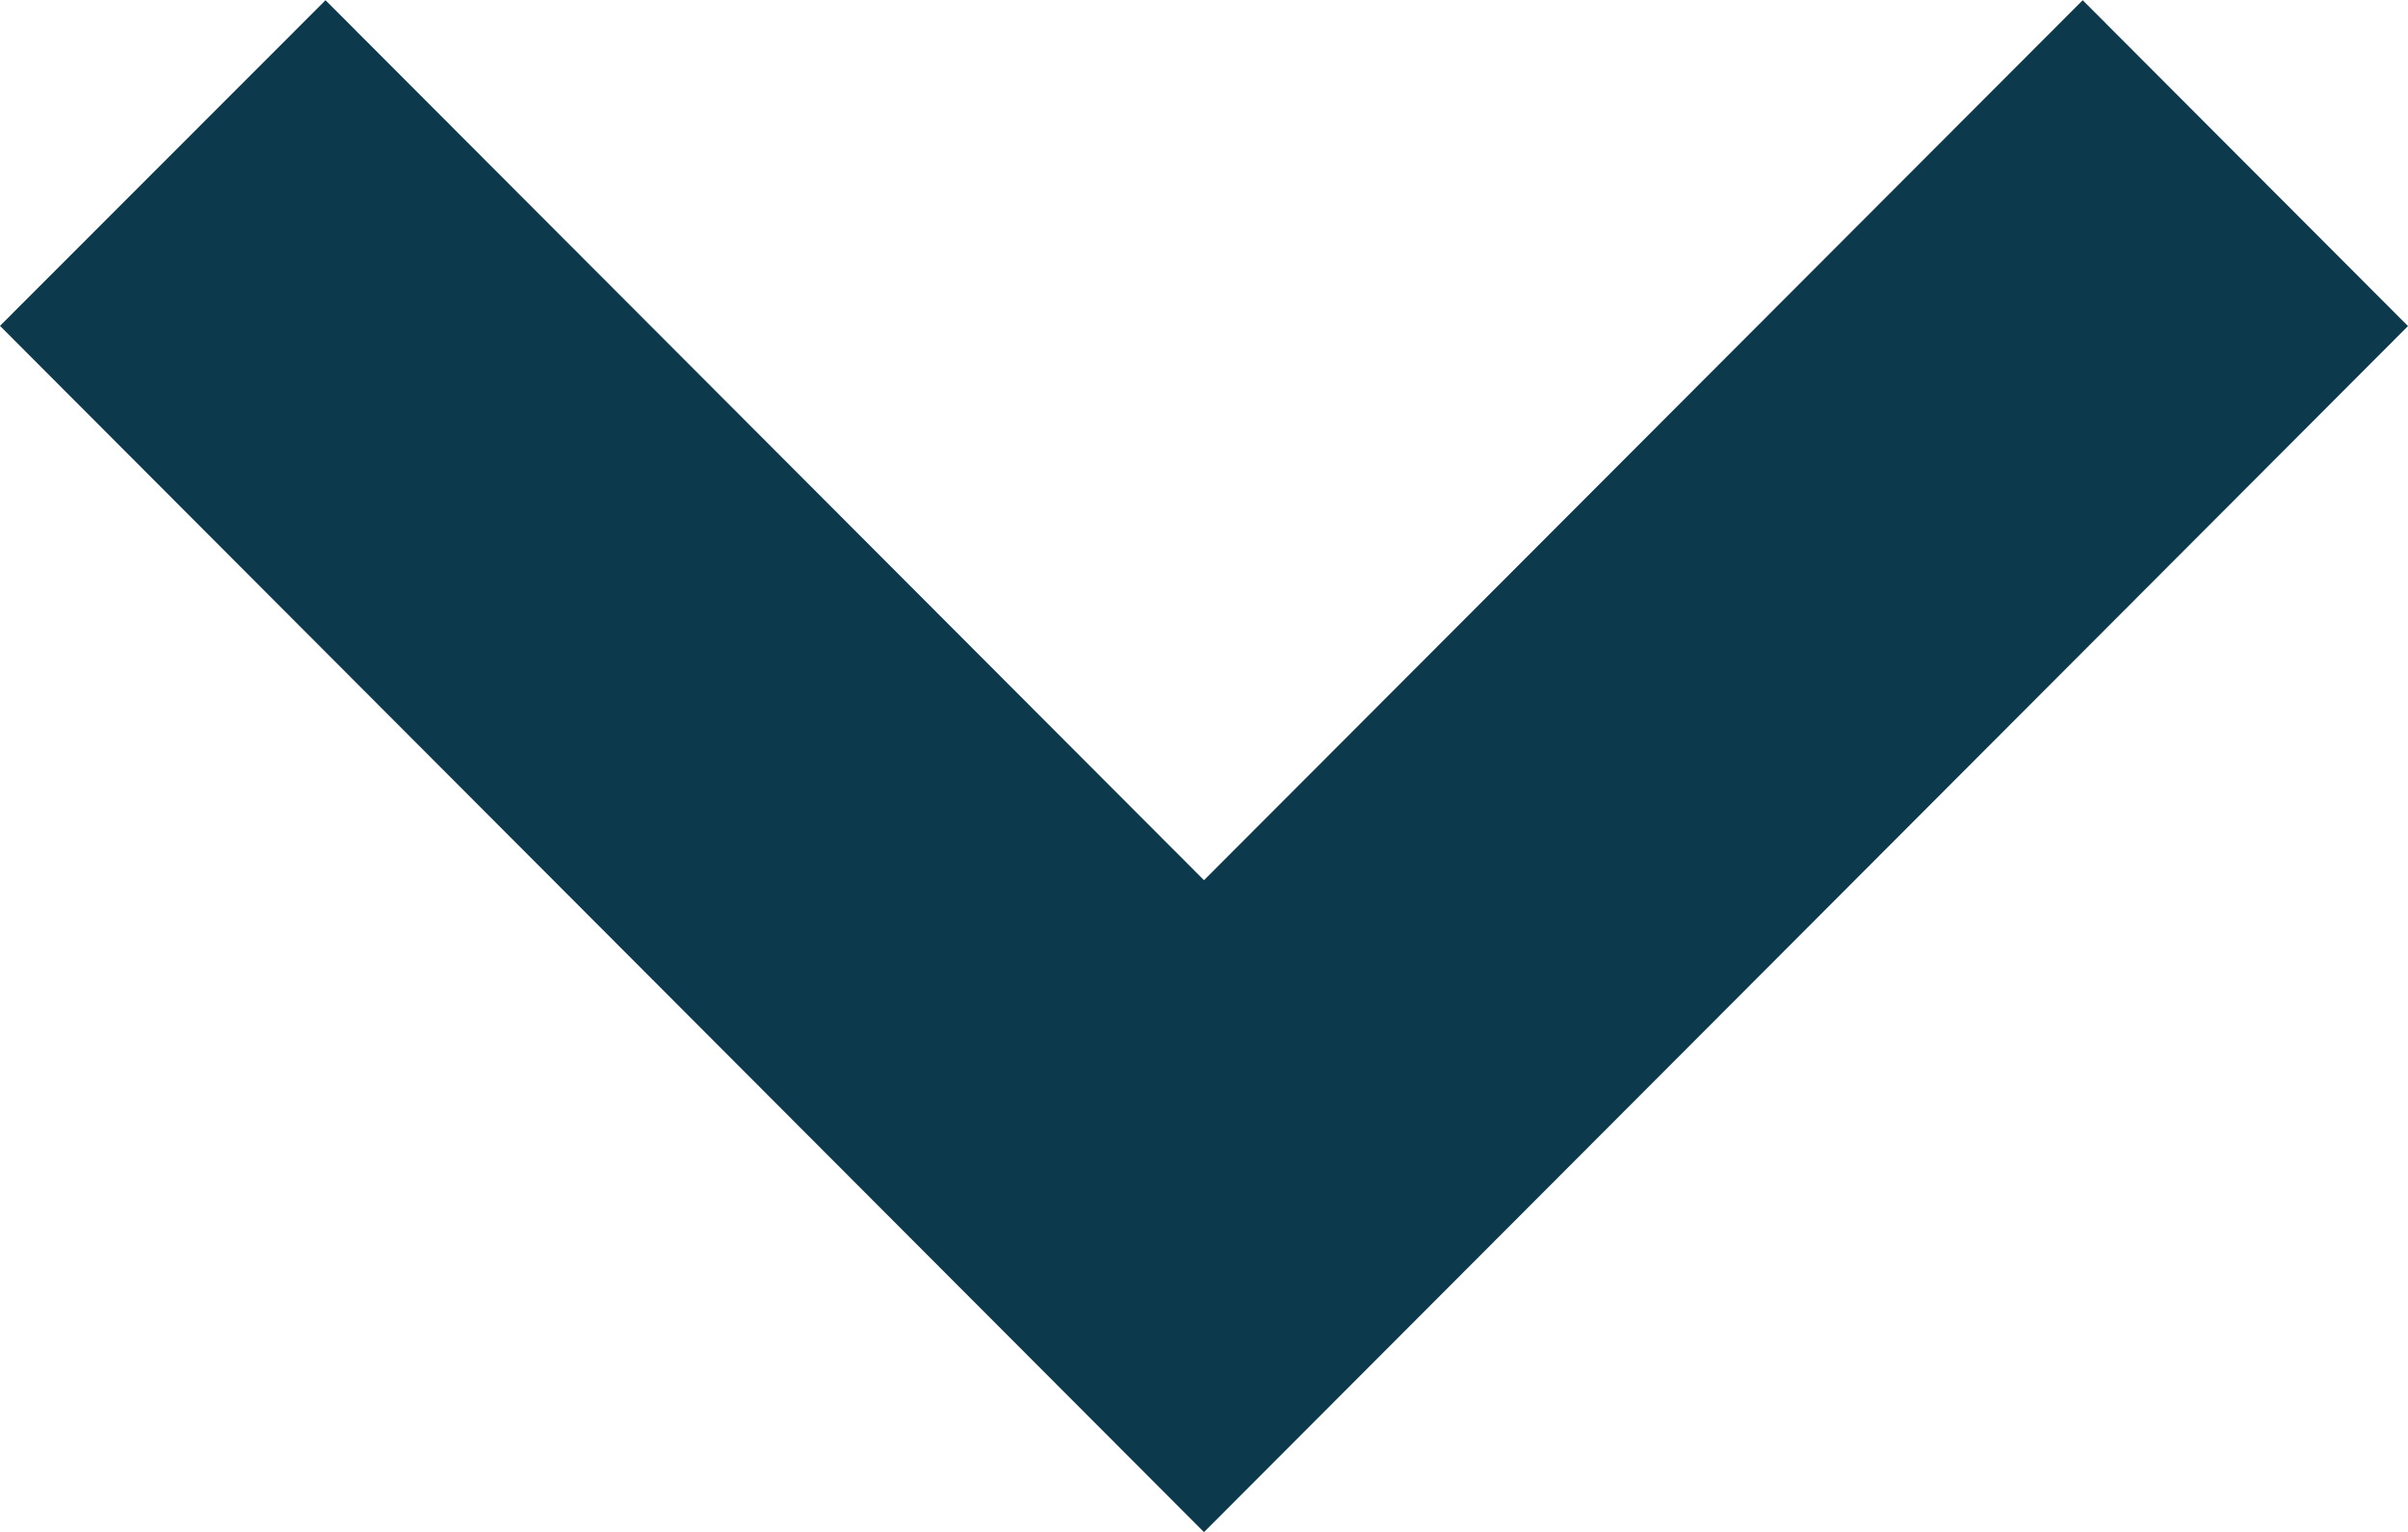 <svg xmlns="http://www.w3.org/2000/svg" width="11" height="7" viewBox="0 0 11 7">
  <path id="Path_263" data-name="Path 263" d="M1.487,0,0,1.488,5.5,7,11,1.489,9.514,0,5.5,4.021Z" transform="translate(0 0.001)" fill="#0d394d"/>
</svg>
